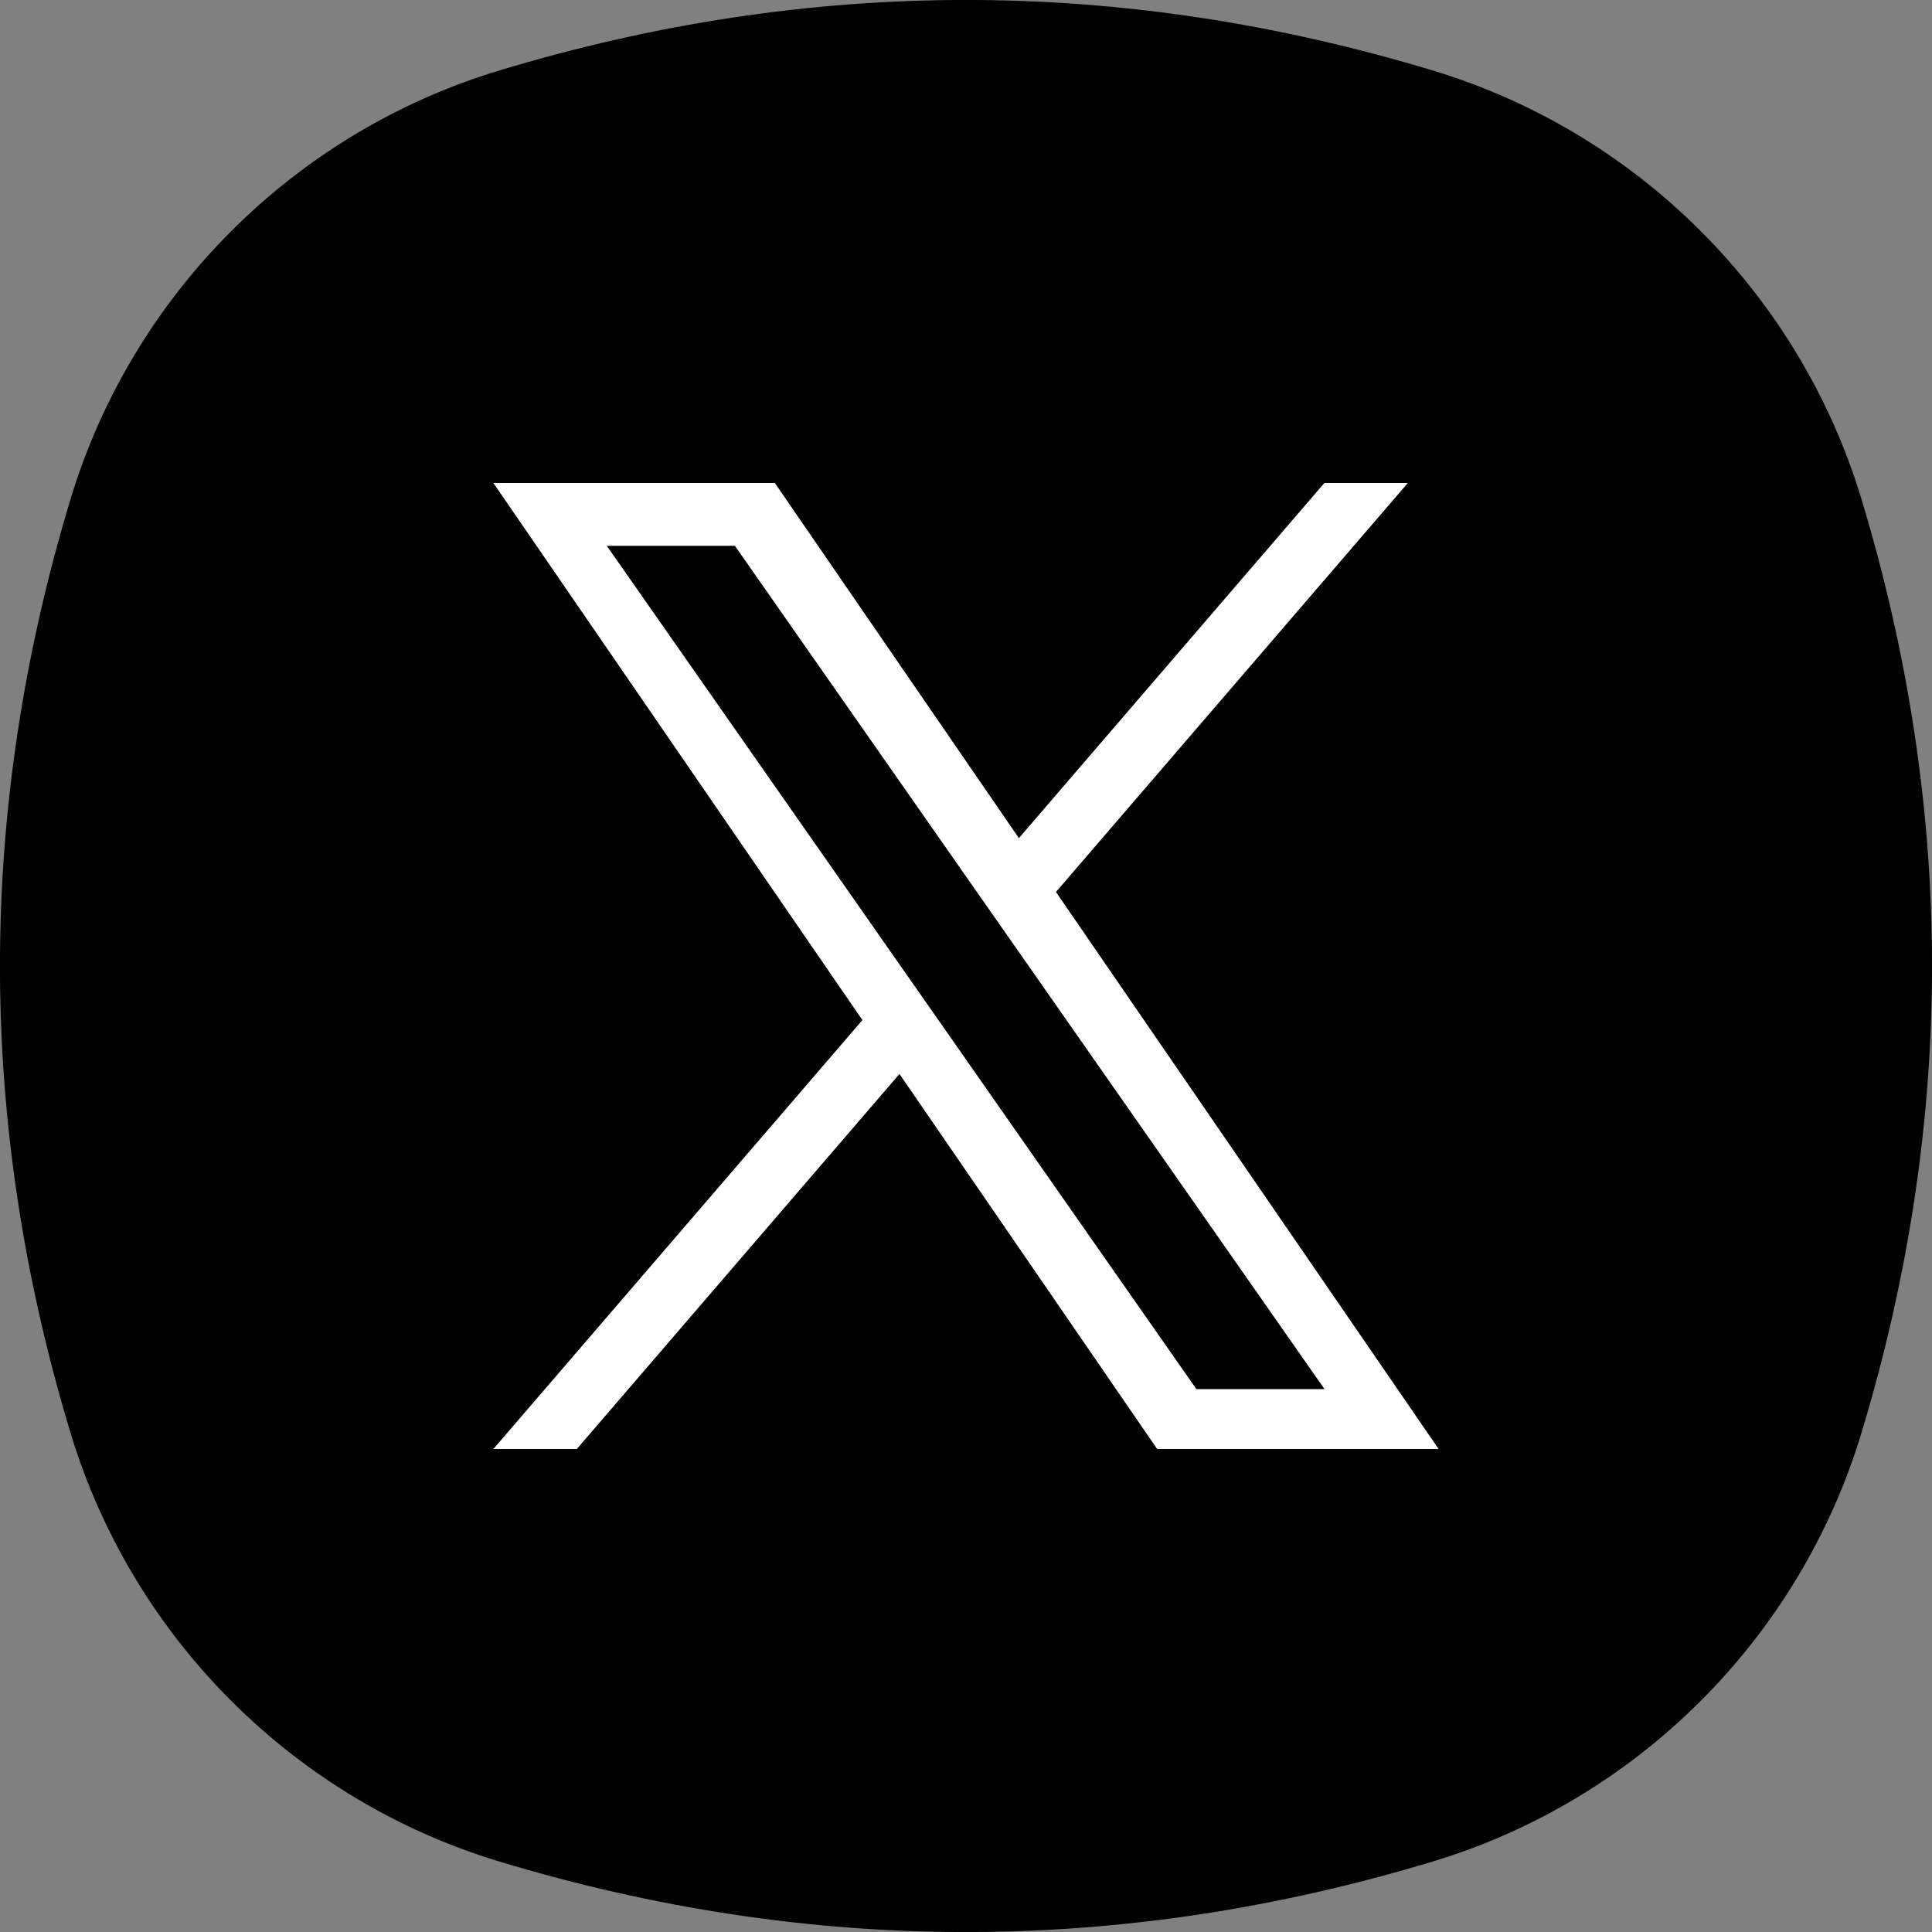 <svg width="16" height="16" viewBox="0 0 16 16" fill="none" xmlns="http://www.w3.org/2000/svg">
<rect x="0" y="0" width="16" height="16" fill="#808080" stroke="none"/>
<path fill-rule="evenodd" clip-rule="evenodd" d="M0.584 4.134C1.097 2.436 2.436 1.097 4.134 0.584C6.711 -0.195 9.289 -0.195 11.866 0.584C13.564 1.097 14.903 2.436 15.416 4.134C16.195 6.711 16.195 9.289 15.416 11.866C14.903 13.564 13.564 14.903 11.866 15.416C9.289 16.195 6.711 16.195 4.134 15.416C2.436 14.903 1.097 13.564 0.584 11.866C-0.195 9.289 -0.195 6.711 0.584 4.134Z" fill="black"/>
<path d="M8.745 7.387L11.659 4H10.968L8.438 6.941L6.417 4H4.086L7.142 8.448L4.086 12H4.777L7.449 8.894L9.583 12H11.914L8.745 7.387H8.745ZM7.799 8.487L7.489 8.044L5.025 4.52H6.086L8.074 7.364L8.384 7.807L10.969 11.504H9.908L7.799 8.487V8.487Z" fill="white"/>
</svg>
